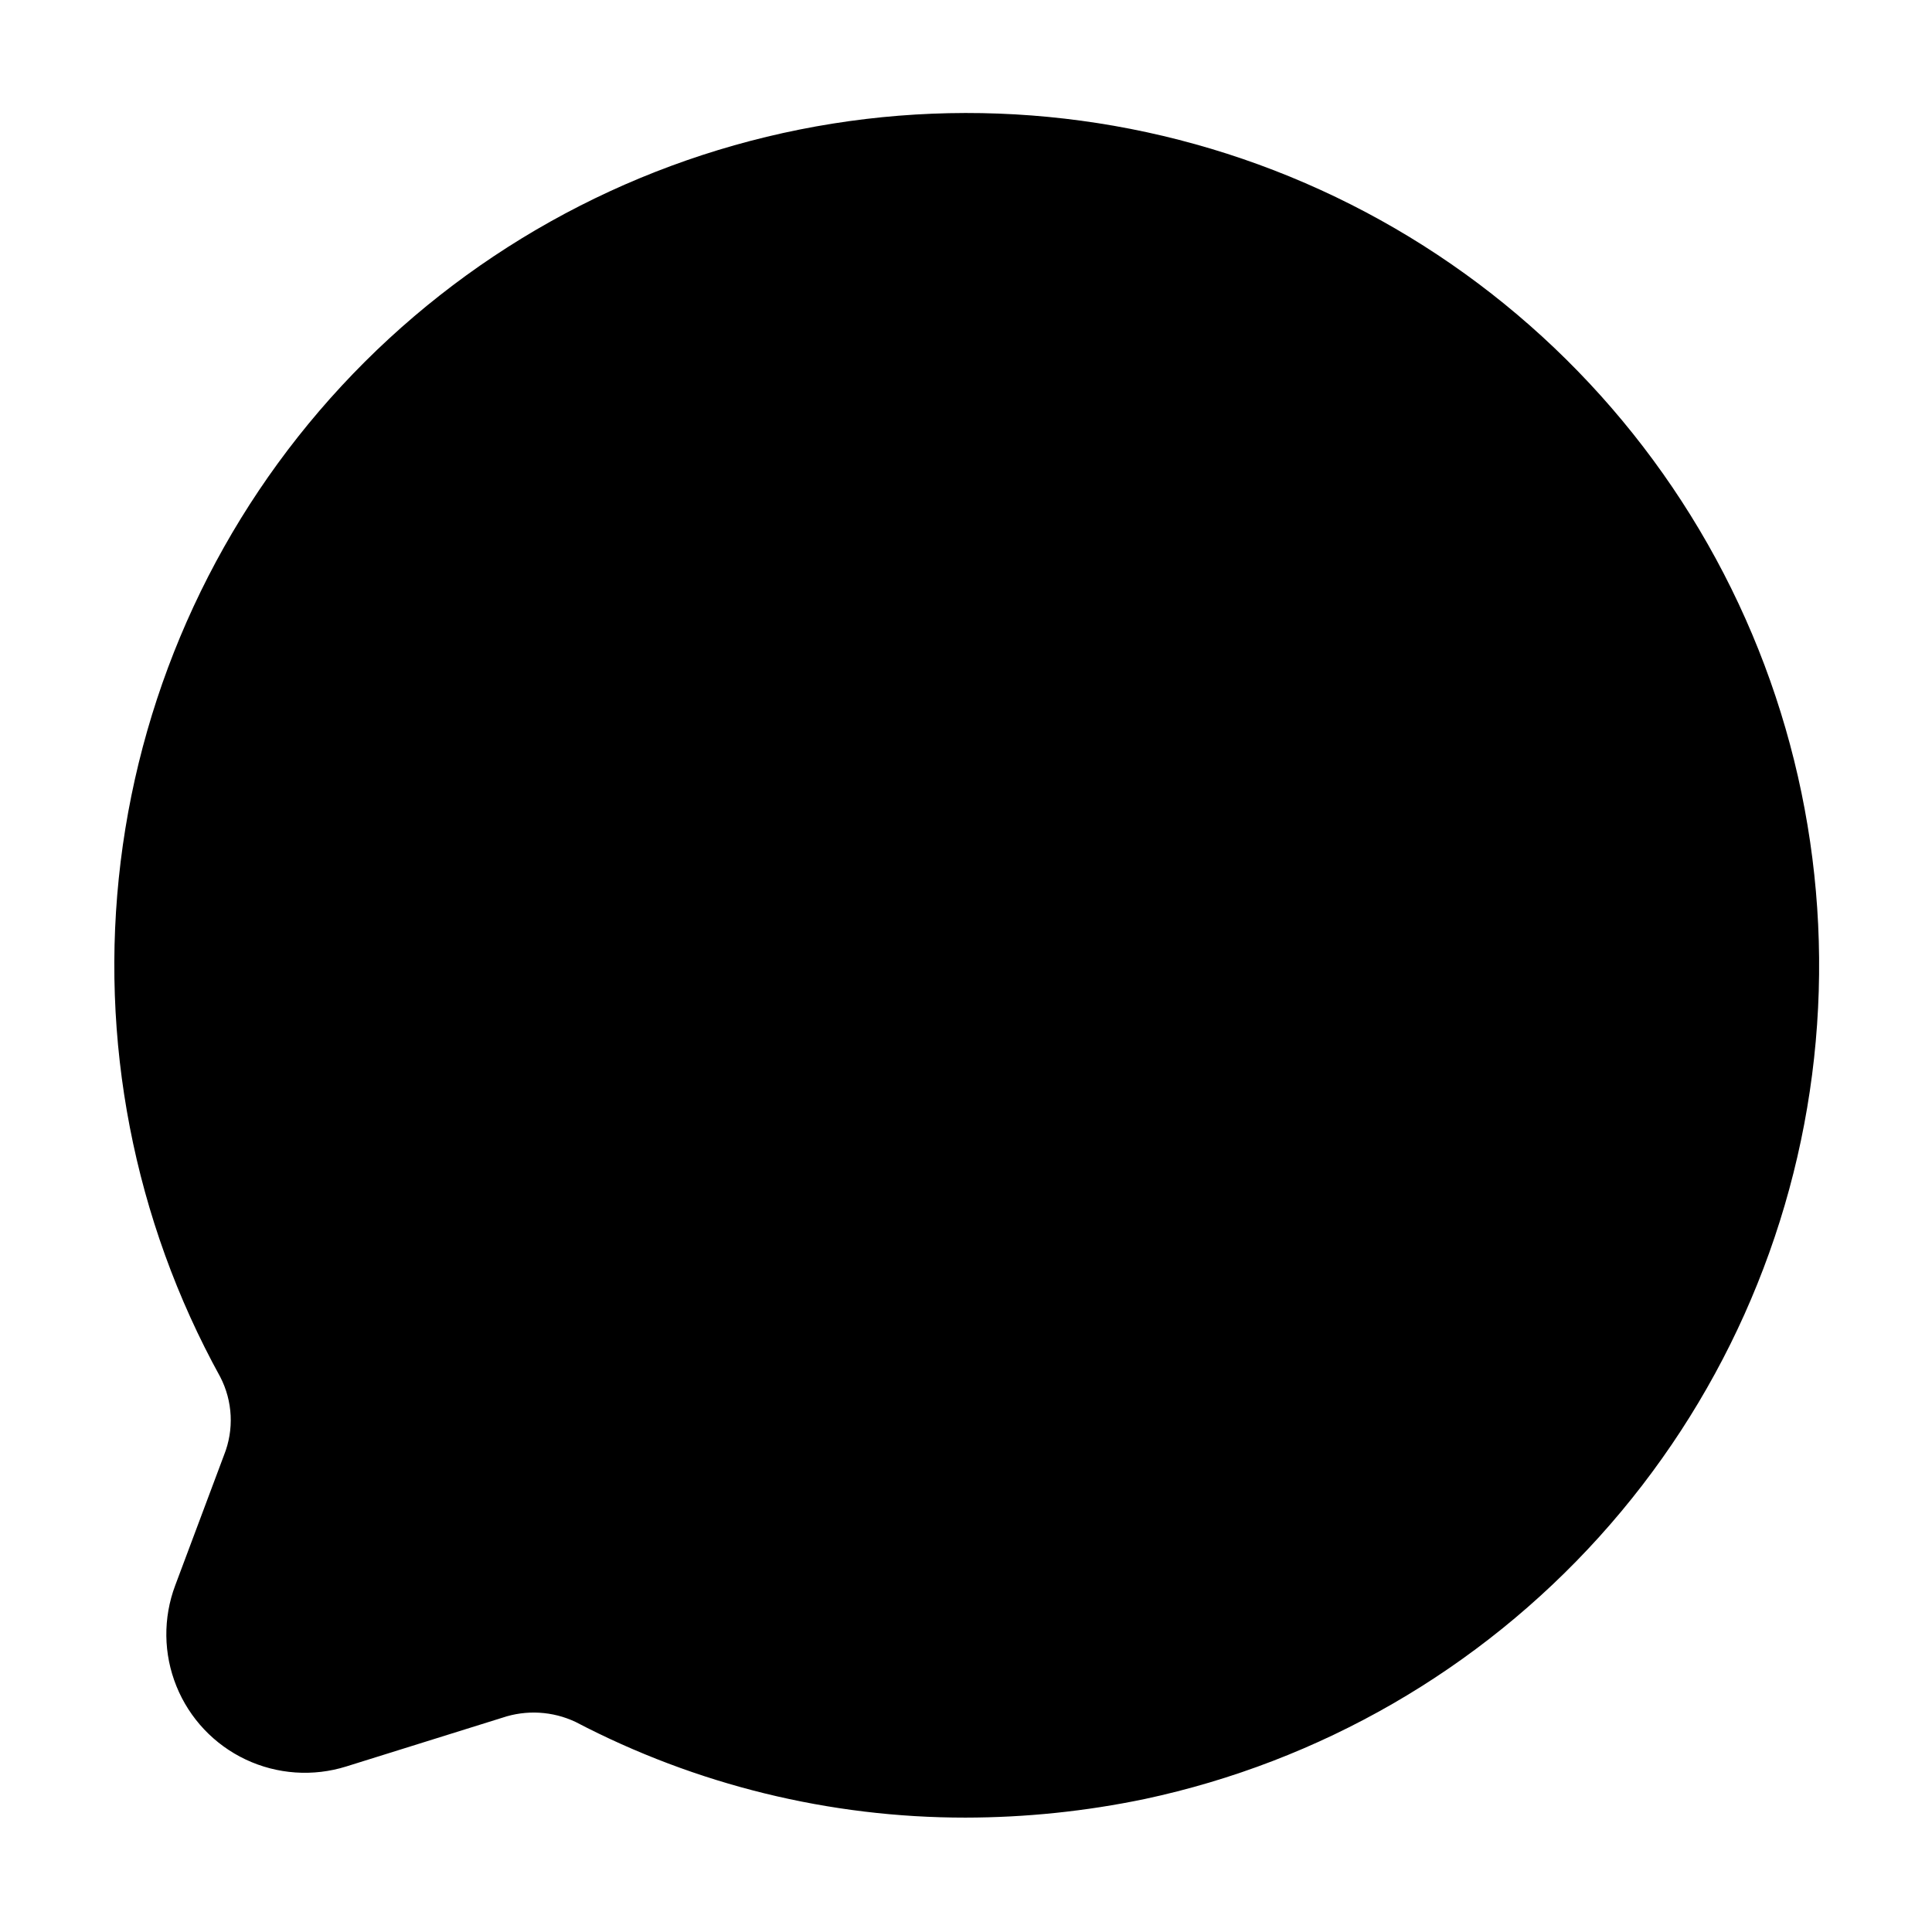 <?xml version="1.0" encoding="UTF-8"?>
<!-- Uploaded to: SVG Repo, www.svgrepo.com, Generator: SVG Repo Mixer Tools -->
<svg fill="#000000" width="800px" height="800px" version="1.1" viewBox="144 144 512 512" xmlns="http://www.w3.org/2000/svg">
 <path d="m190.43 564.16c-3.246 8.633-3.129 18.168 0.336 26.715 3.461 8.551 10.012 15.48 18.352 19.418s17.855 4.594 26.656 1.836l41.332-12.91c6.375-2.156 13.336-1.758 19.418 1.109 31.895 16.684 67.355 25.383 103.34 25.359 15.969-0.02 31.895-1.672 47.527-4.934 46.457-9.926 88.602-34.242 120.44-69.496 31.84-35.25 51.758-79.645 56.922-126.87 5.16-47.223-4.695-94.871-28.172-136.17-23.473-41.297-59.367-74.145-102.58-93.871-43.215-19.727-91.551-25.328-138.13-16.008-46.582 9.32-89.039 33.09-121.34 67.926-32.293 34.836-52.785 78.969-58.562 126.12-5.773 47.148 3.465 94.922 26.398 136.52 3.324 6.426 3.691 13.98 1.008 20.695z"/>
</svg>